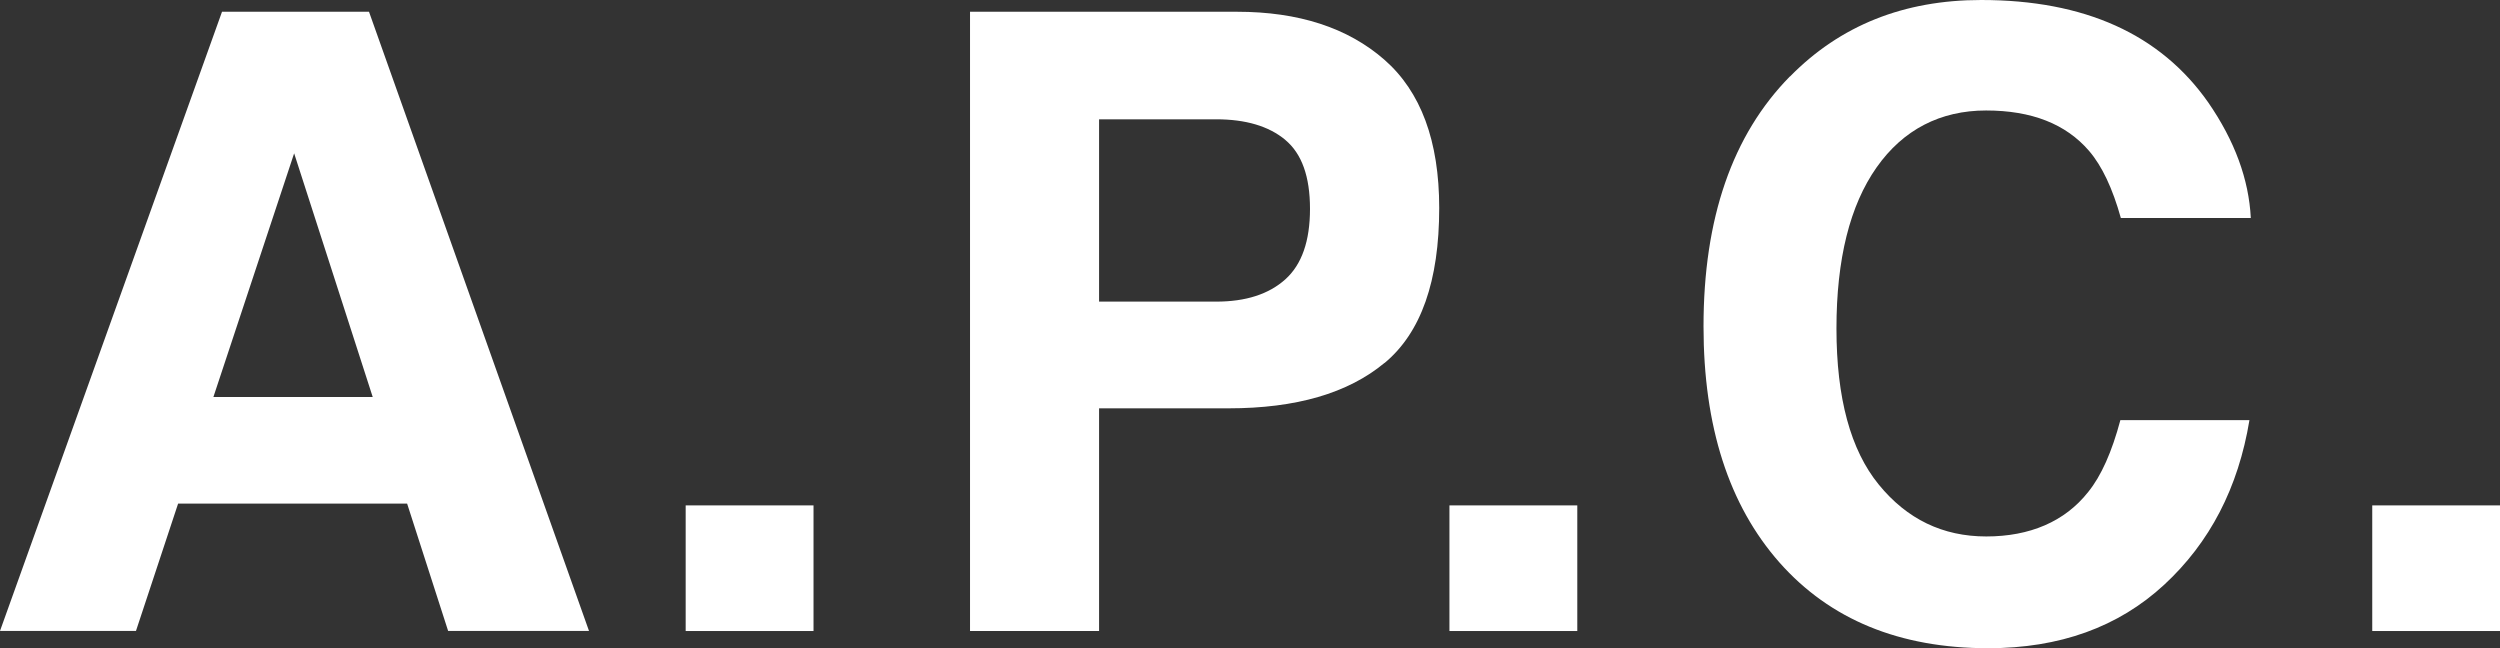 <svg width="108" height="28" viewBox="0 0 108 28" fill="none" xmlns="http://www.w3.org/2000/svg">
<rect x="0" y="0" width="108" height="28" fill="#333333" stroke="none"/>
<g clip-path="url(#clip0_18758_969)">
<path d="M9.591 0.508H15.941L25.445 27.256H19.359L17.588 21.757H7.694L5.874 27.256H0L9.591 0.508ZM9.219 17.149H16.101L12.707 6.624L9.219 17.149Z" fill="white"/>
<path d="M29.621 21.833H35.144V27.26H29.621V21.833Z" fill="white"/>
<path d="M59.809 15.679C58.235 16.987 55.991 17.64 53.073 17.64H47.48V27.26H41.905V0.508H53.441C56.099 0.508 58.221 1.197 59.802 2.577C61.382 3.957 62.174 6.091 62.174 8.983C62.174 12.141 61.389 14.372 59.816 15.679H59.809ZM55.526 6.043C54.813 5.451 53.82 5.154 52.538 5.154H47.48V13.03H52.538C53.82 13.03 54.813 12.708 55.526 12.068C56.238 11.428 56.592 10.411 56.592 9.021C56.592 7.63 56.238 6.638 55.526 6.046V6.043Z" fill="white"/>
<path d="M62.616 21.833H68.139V27.26H62.616V21.833Z" fill="white"/>
<path d="M77.33 3.303C79.494 1.1 82.246 0 85.587 0C90.058 0 93.327 1.477 95.397 4.427C96.54 6.084 97.151 7.748 97.235 9.419H91.621C91.263 8.135 90.805 7.167 90.246 6.517C89.245 5.354 87.765 4.773 85.799 4.773C83.833 4.773 82.221 5.593 81.068 7.233C79.915 8.872 79.335 11.193 79.335 14.192C79.335 17.191 79.942 19.439 81.162 20.933C82.381 22.428 83.927 23.175 85.806 23.175C87.685 23.175 89.2 22.535 90.211 21.252C90.77 20.563 91.232 19.529 91.6 18.149H97.176C96.696 21.065 95.467 23.438 93.49 25.264C91.513 27.09 88.981 28.003 85.889 28.003C82.068 28.003 79.06 26.769 76.875 24.302C74.686 21.822 73.592 18.422 73.592 14.102C73.592 9.432 74.836 5.832 77.323 3.303H77.33Z" fill="white"/>
<path d="M102.481 21.833H108.004V27.26H102.481V21.833Z" fill="white"/>
</g>
<defs>
<clipPath id="clip0_18758_969">
<rect width="108" height="28" fill="white"/>
</clipPath>
</defs>
</svg>
